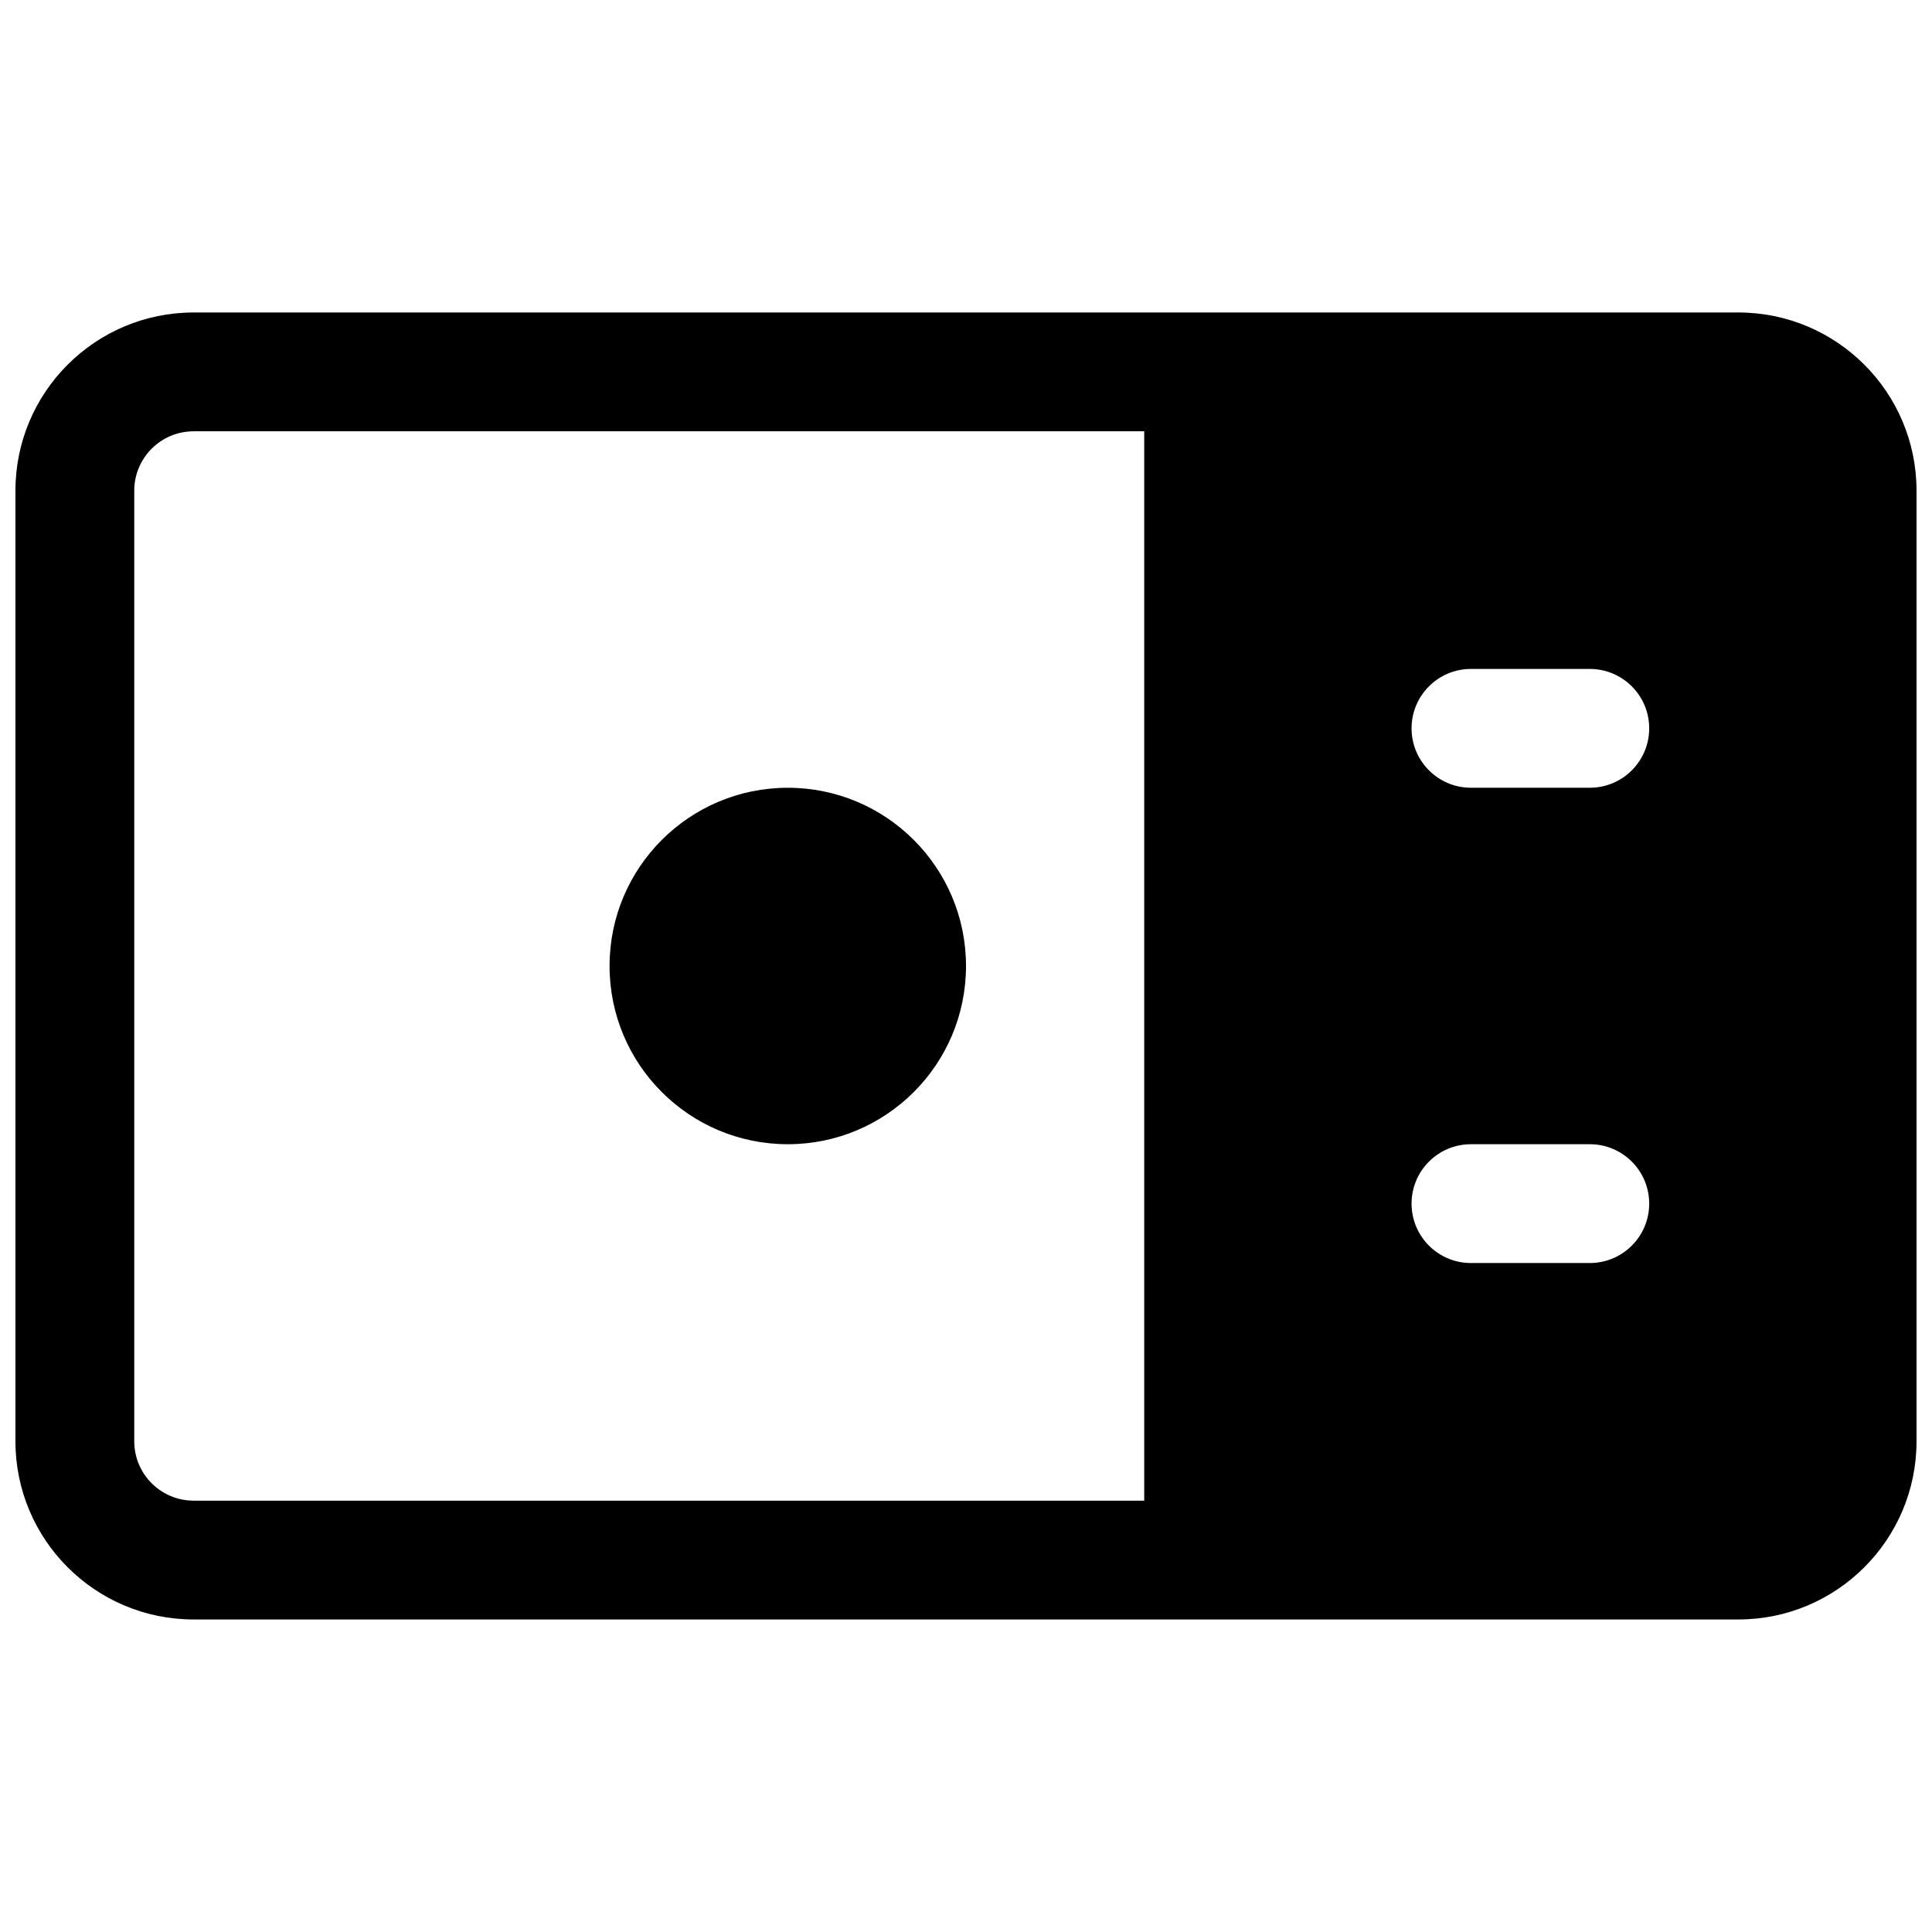 <?xml version="1.0" encoding="UTF-8"?>
<!-- Uploaded to: ICON Repo, www.iconrepo.com, Generator: ICON Repo Mixer Tools -->
<svg width="800px" height="800px" version="1.1" viewBox="144 144 512 512" xmlns="http://www.w3.org/2000/svg">
 <defs>
  <clipPath id="a">
   <path d="m148.09 226h503.81v348h-503.81z"/>
  </clipPath>
 </defs>
 <path d="m305.54 400c0-26.086 21.145-47.234 47.23-47.234s47.234 21.148 47.234 47.234-21.148 47.23-47.234 47.23-47.23-21.145-47.23-47.23z"/>
 <g clip-path="url(#a)">
  <path d="m195.32 226.81c-26.082 0-47.23 21.148-47.23 47.234v251.9c0 26.09 21.148 47.234 47.23 47.234h409.35c26.086 0 47.23-21.145 47.23-47.234v-251.9c0-26.086-21.145-47.234-47.23-47.234zm251.91 31.488h-251.91c-8.695 0-15.742 7.051-15.742 15.746v251.9c0 8.695 7.047 15.746 15.742 15.746h251.91zm86.594 62.977c-8.695 0-15.746 7.051-15.746 15.746 0 8.695 7.051 15.742 15.746 15.742h31.488c8.695 0 15.742-7.047 15.742-15.742 0-8.695-7.047-15.746-15.742-15.746zm-15.746 141.7c0-8.699 7.051-15.746 15.746-15.746h31.488c8.695 0 15.742 7.047 15.742 15.746 0 8.695-7.047 15.742-15.742 15.742h-31.488c-8.695 0-15.746-7.047-15.746-15.742z" fill-rule="evenodd"/>
 </g>
</svg>